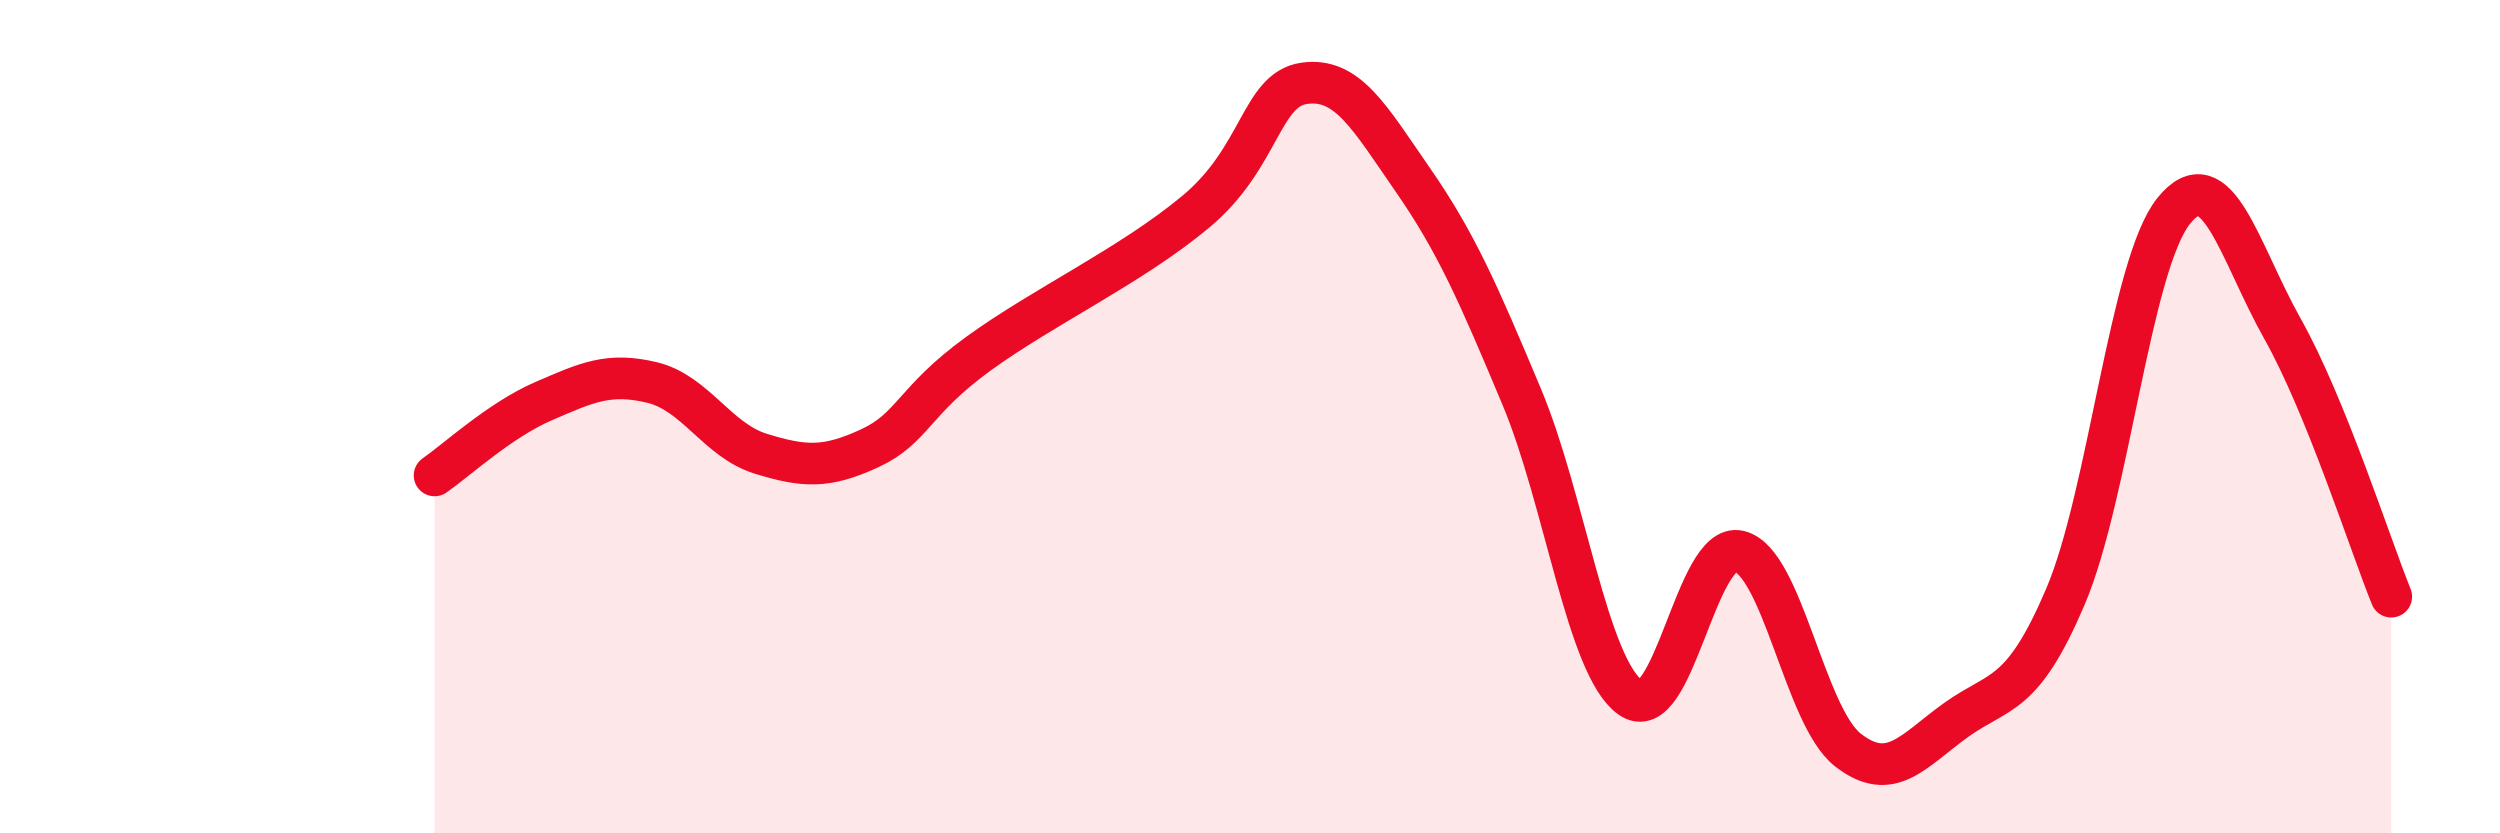 
    <svg width="60" height="20" viewBox="0 0 60 20" xmlns="http://www.w3.org/2000/svg">
      <path
        d="M 10.43,11.41 C 10.95,11.05 12,10.08 13.04,9.63 C 14.08,9.18 14.61,8.93 15.65,9.18 C 16.69,9.43 17.22,10.57 18.26,10.89 C 19.3,11.21 19.83,11.24 20.87,10.76 C 21.91,10.28 21.91,9.63 23.48,8.49 C 25.05,7.35 27.14,6.38 28.7,5.08 C 30.26,3.78 30.26,2.15 31.3,2 C 32.34,1.85 32.87,2.82 33.91,4.32 C 34.95,5.82 35.48,7.04 36.52,9.52 C 37.56,12 38.09,16 39.13,16.74 C 40.17,17.48 40.7,12.98 41.74,13.23 C 42.78,13.48 43.31,17.19 44.35,18 C 45.39,18.81 45.92,18.01 46.96,17.27 C 48,16.53 48.53,16.76 49.57,14.32 C 50.61,11.88 51.13,6.35 52.17,5.06 C 53.21,3.77 53.74,6.04 54.78,7.89 C 55.82,9.74 56.87,13.03 57.39,14.32L57.39 20L10.43 20Z"
        fill="#EB0A25"
        opacity="0.1"
        stroke-linecap="round"
        stroke-linejoin="round"
      />
      <path
        d="M 10.43,11.41 C 10.95,11.05 12,10.08 13.04,9.63 C 14.08,9.18 14.61,8.93 15.65,9.18 C 16.69,9.43 17.22,10.57 18.26,10.89 C 19.3,11.21 19.83,11.24 20.87,10.76 C 21.91,10.28 21.91,9.63 23.48,8.49 C 25.05,7.35 27.14,6.38 28.7,5.08 C 30.26,3.78 30.26,2.15 31.3,2 C 32.34,1.85 32.87,2.82 33.91,4.32 C 34.95,5.82 35.48,7.04 36.52,9.52 C 37.56,12 38.09,16 39.13,16.74 C 40.17,17.48 40.7,12.98 41.74,13.23 C 42.78,13.48 43.31,17.19 44.35,18 C 45.39,18.81 45.92,18.01 46.96,17.27 C 48,16.53 48.53,16.76 49.57,14.32 C 50.61,11.88 51.13,6.35 52.17,5.06 C 53.21,3.77 53.74,6.04 54.78,7.89 C 55.82,9.74 56.87,13.03 57.39,14.32"
        stroke="#EB0A25"
        stroke-width="1"
        fill="none"
        stroke-linecap="round"
        stroke-linejoin="round"
      />
    </svg>
  